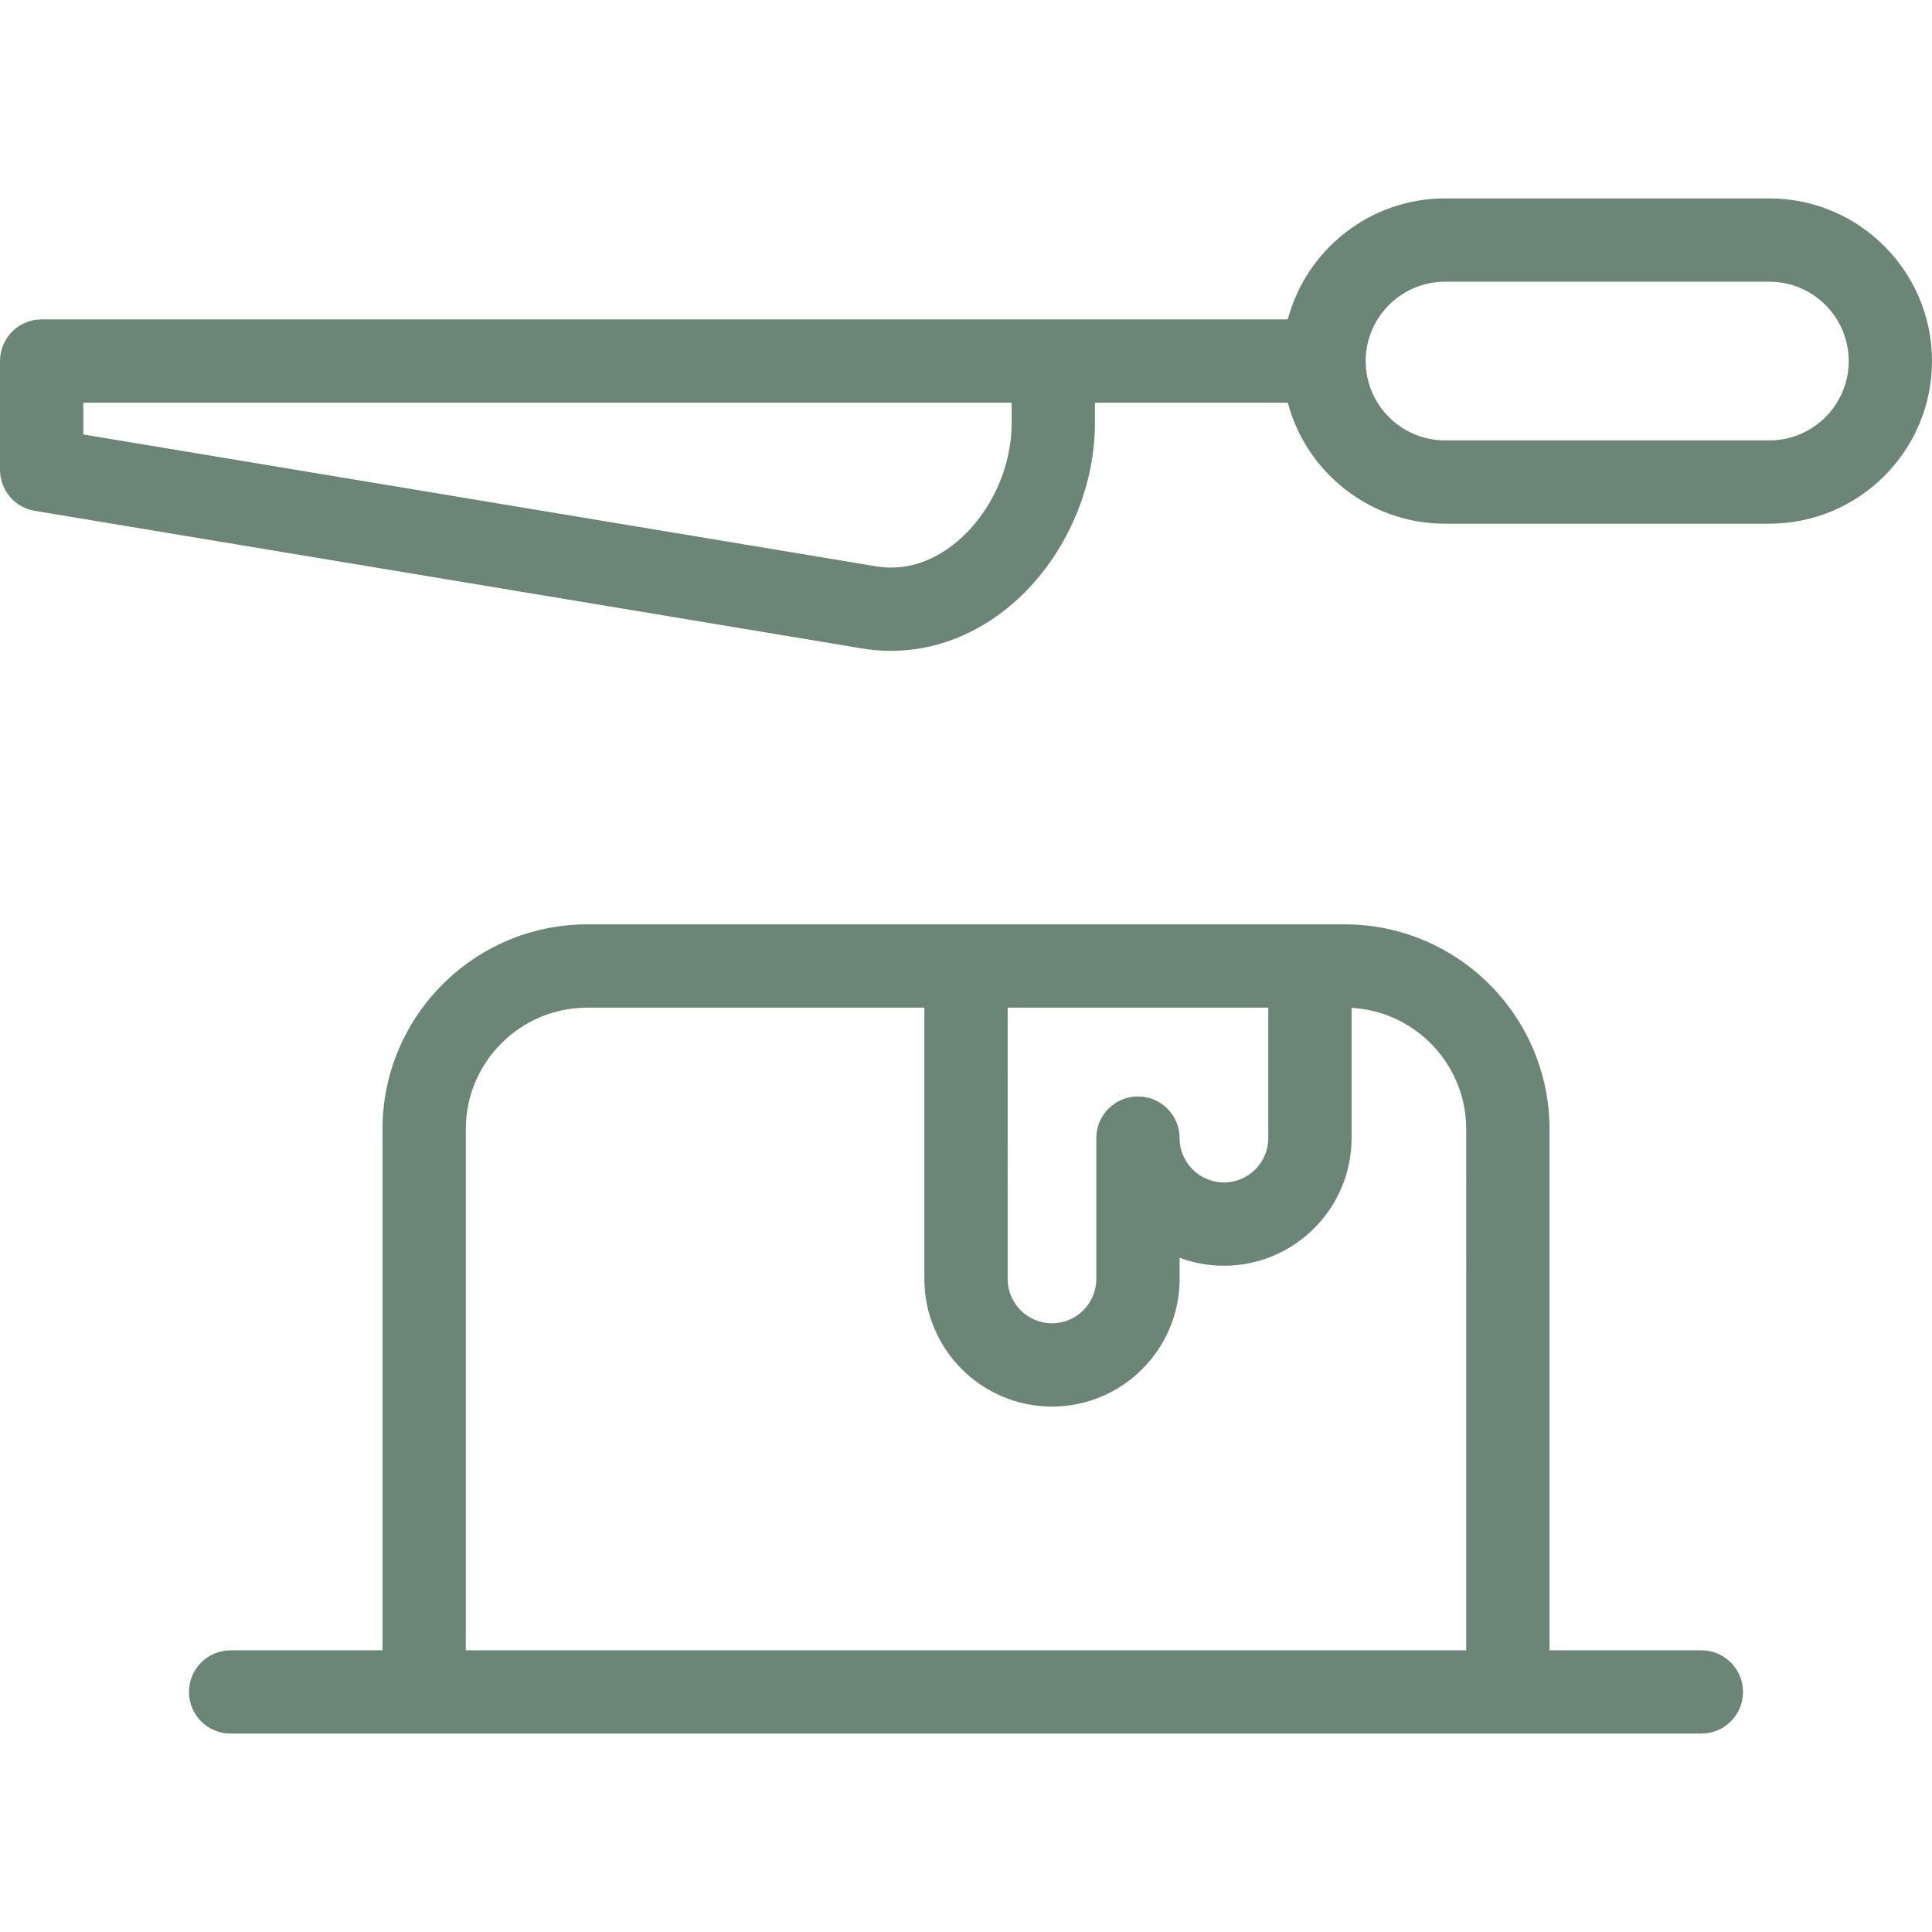 <svg version="1.1" xmlns="http://www.w3.org/2000/svg" xmlns:xlink="http://www.w3.org/1999/xlink" viewBox="0 0 371.105 371.105" xml:space="preserve"><path fill="#6b8577" d="M326.804,316.993h-29.169V216.892c0-21.691-17.647-39.339-39.339-39.339H112.812c-21.692,0-39.34,17.647-39.34,39.339v100.102H44.304c-4.418,0-8,3.582-8,8s3.582,8,8,8h37.047c0.04,0.001,0.081,0.001,0.121,0.001h208.163c0.04,0,0.081,0,0.121-0.001h37.048c4.418,0,8-3.582,8-8S331.222,316.993,326.804,316.993z M193.556,193.553h50.058v25.057c0,4.695-3.819,8.515-8.515,8.515s-8.516-3.819-8.516-8.515c0-4.418-3.582-8-8-8s-8,3.582-8,8v27.055c0,4.695-3.82,8.515-8.516,8.515c-4.693,0-8.512-3.819-8.512-8.515V193.553z M281.635,316.993H89.472V216.892c0-12.869,10.471-23.339,23.34-23.339h64.744v52.111c0,13.518,10.996,24.515,24.512,24.515c13.518,0,24.516-10.997,24.516-24.515v-4.065c2.653,0.986,5.523,1.525,8.516,1.525c13.518,0,24.515-10.997,24.515-24.515v-25.02c12.259,0.686,22.021,10.875,22.021,23.302V316.993z M339.867,38.111h-62.3c-14.46,0-26.656,9.874-30.2,23.234H47.983c-0.073,0-0.146,0.001-0.218,0.003H8c-4.418,0-8,3.582-8,8v20.884c0,3.912,2.829,7.25,6.688,7.892l158.937,26.438c1.845,0.307,3.688,0.458,5.525,0.458c8.225,0,16.263-3.042,23.088-8.826c9.919-8.406,16.081-21.781,16.081-34.906v-3.942h37.045c3.541,13.366,15.74,23.247,30.204,23.247h62.3c17.225,0,31.238-14.015,31.238-31.241C371.105,52.126,357.092,38.111,339.867,38.111z M194.318,81.288c0,8.552-3.995,17.25-10.426,22.7c-3.327,2.819-8.739,5.933-15.644,4.791L16,83.453v-6.104h178.318V81.288z M339.867,84.593h-62.3c-8.403,0-15.24-6.837-15.24-15.241c0-8.403,6.837-15.24,15.24-15.24h62.3c8.402,0,15.238,6.837,15.238,15.24C355.105,77.756,348.27,84.593,339.867,84.593z"/></svg>